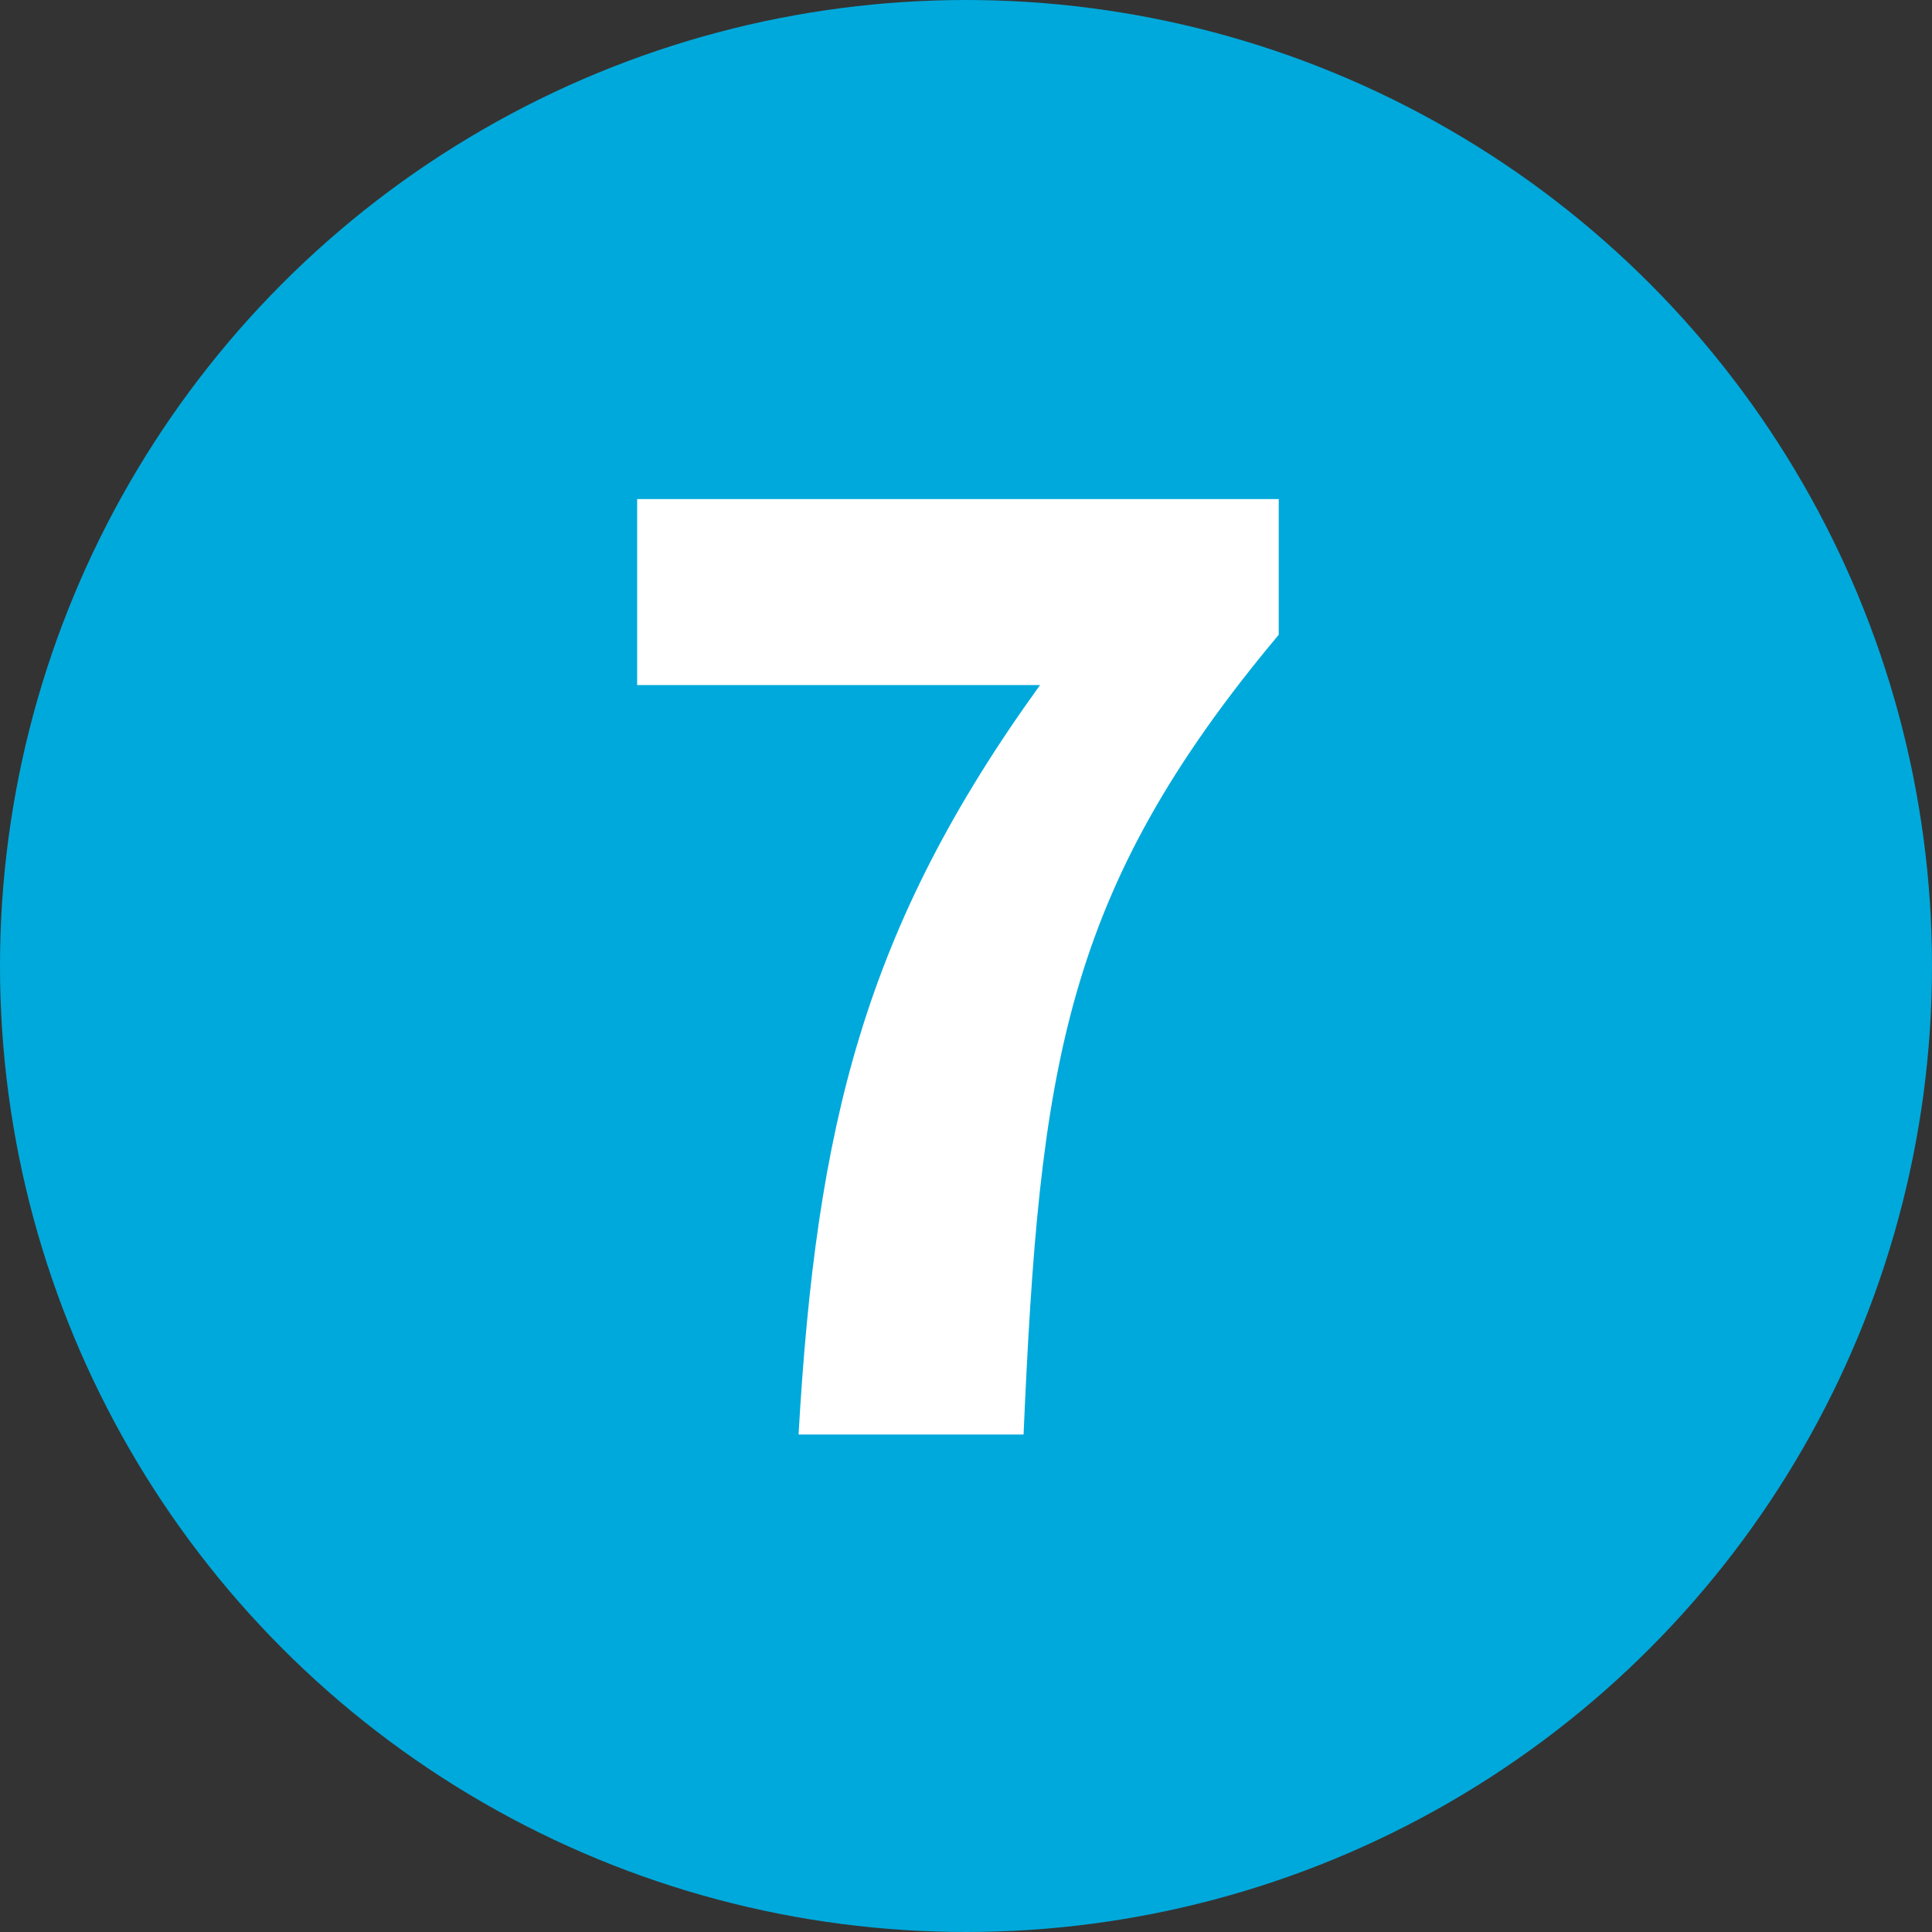 <?xml version="1.0" encoding="UTF-8"?><svg id="_レイヤー_2" xmlns="http://www.w3.org/2000/svg" width="48" height="48" viewBox="0 0 48 48"><rect x="0" y="0" width="48" height="48" fill="#333333" stroke="none"/><defs><style>.cls-1{fill:#00a9db;}.cls-2{fill:#fff;}</style></defs><g id="_メイン_日本語"><g><circle class="cls-1" cx="24" cy="24" r="24"/><path class="cls-2" d="M25.83,17.02H15.83v-4.62h15.94v3.37c-5.37,6.41-5.94,10.78-6.34,19.87h-5.59c.44-7.66,1.62-12.56,6-18.62Z"/></g></g></svg>